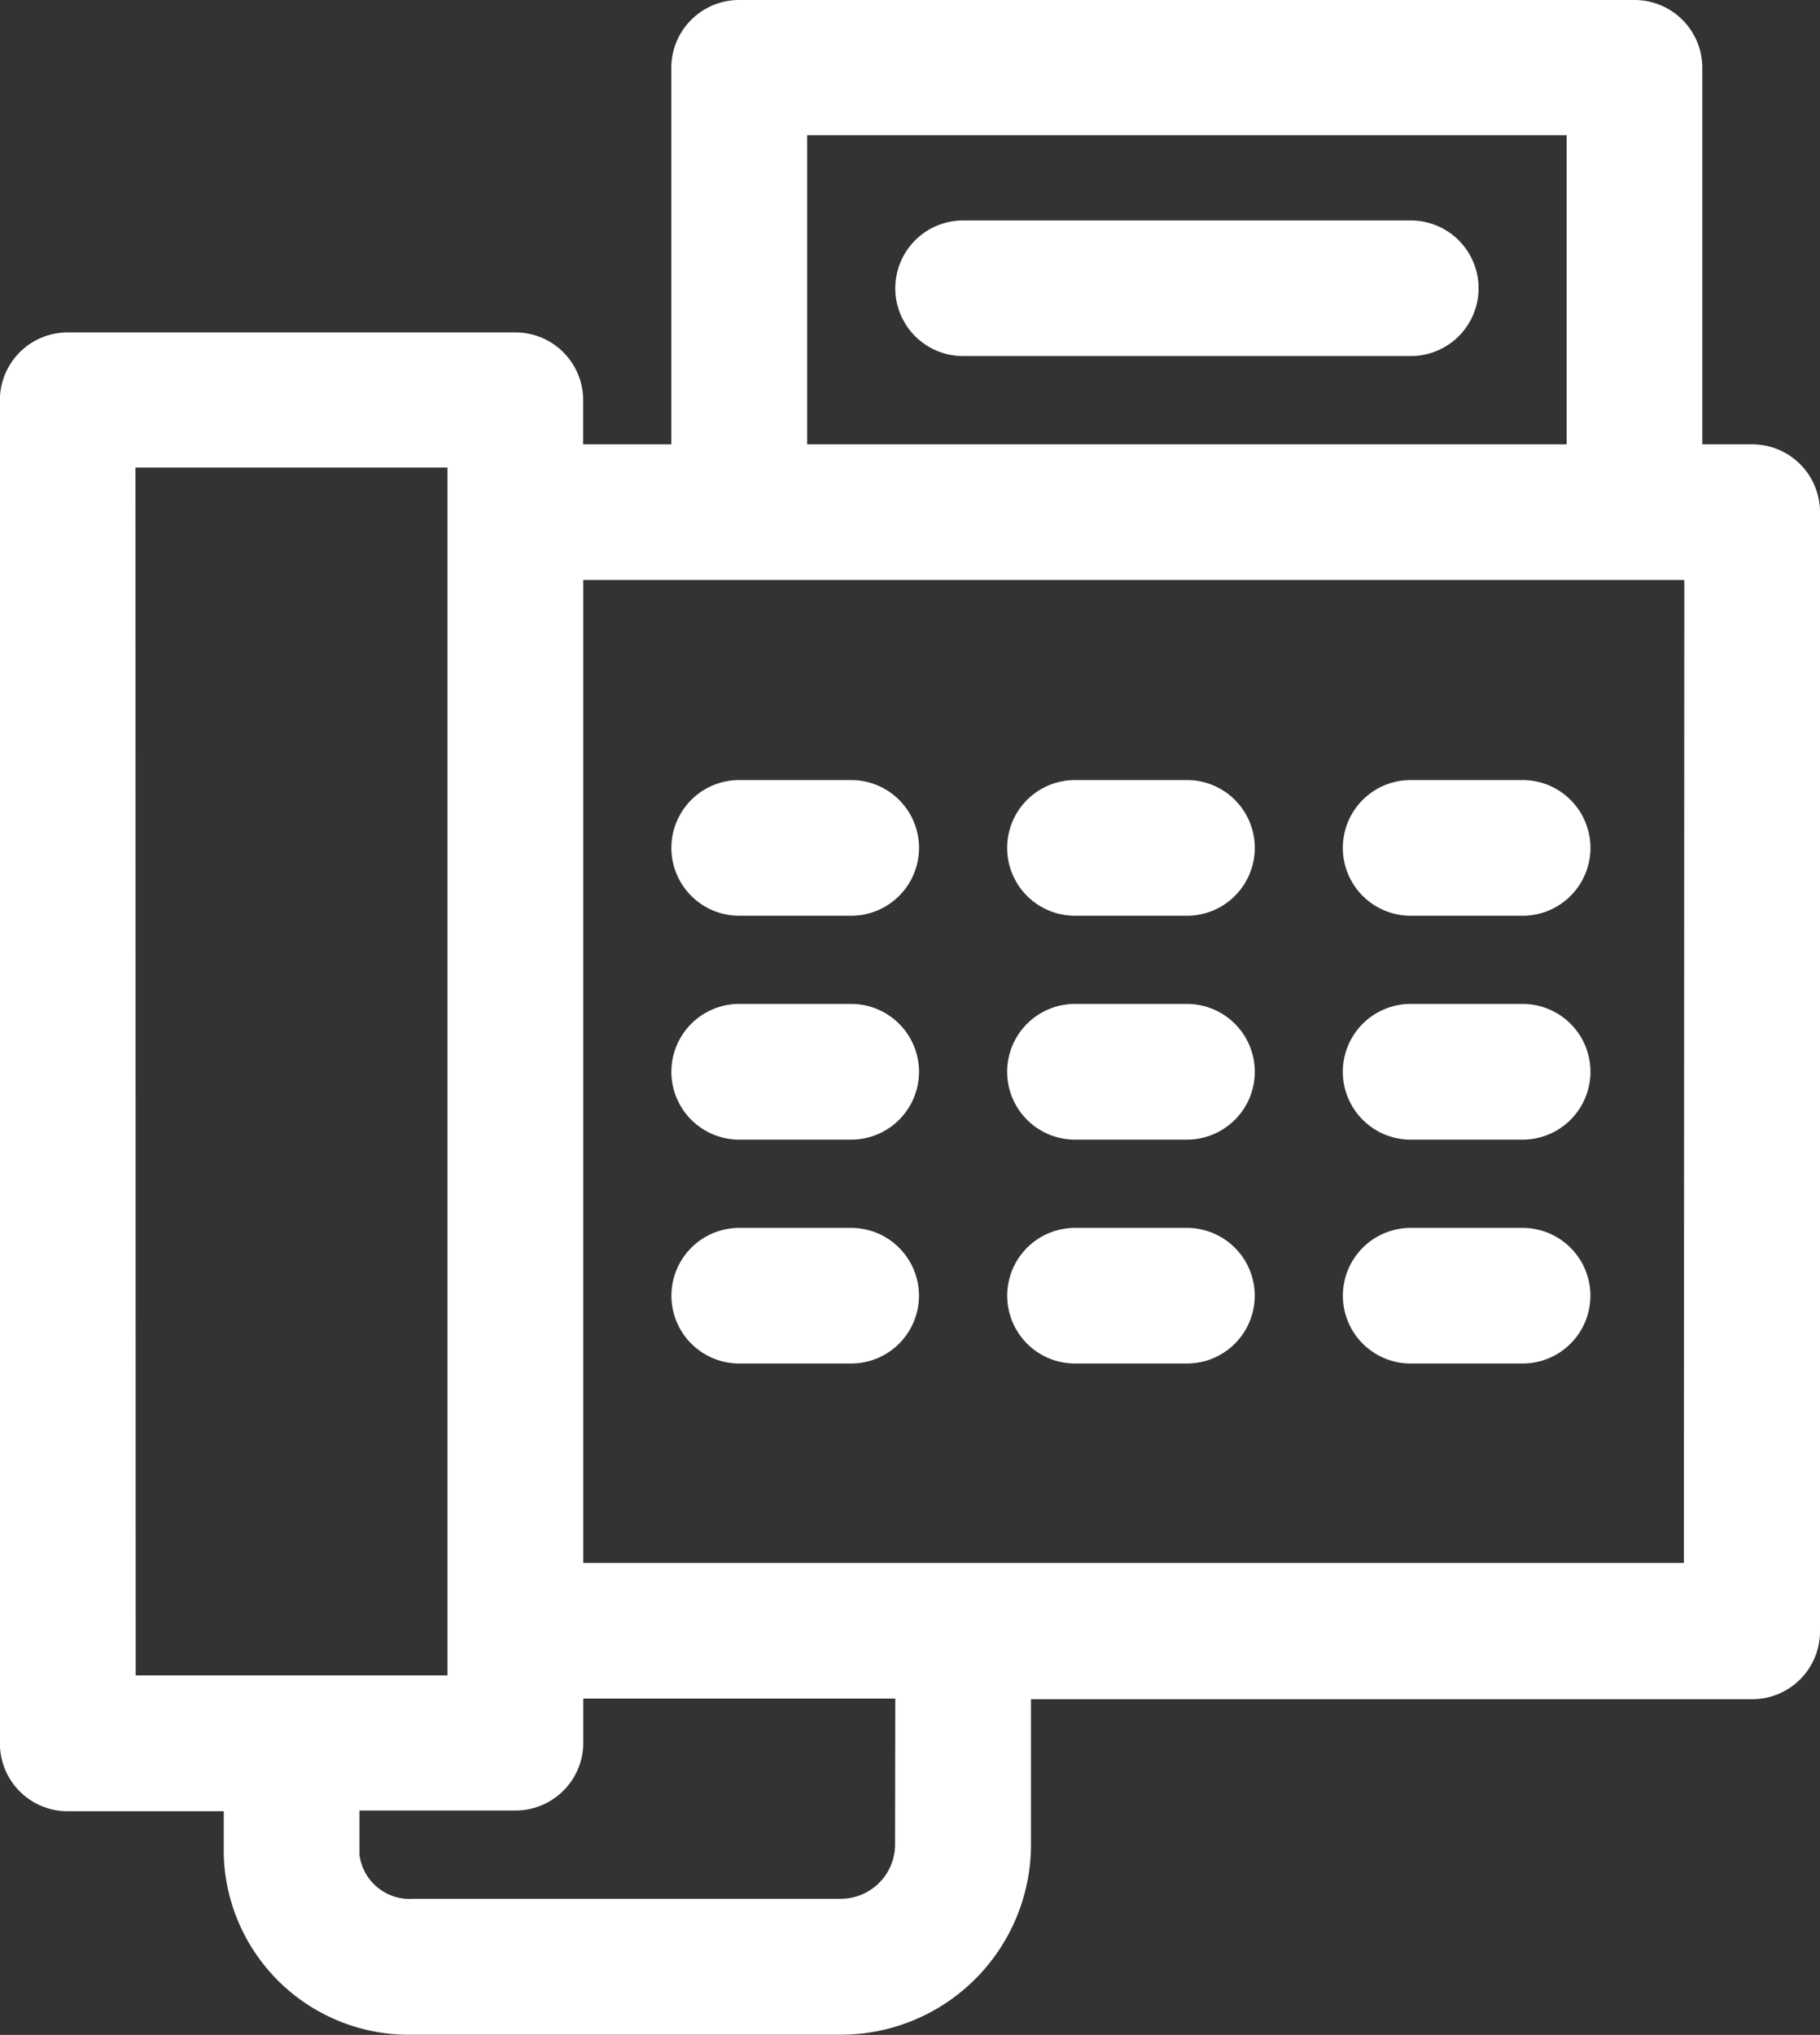 <svg id="fax-svgrepo-com" xmlns="http://www.w3.org/2000/svg" width="17.074" height="19.088" viewBox="0 0 17.074 19.088">
  <rect x="0" y="0" width="17.074" height="19.088" fill="#333333" stroke="none"/>
  <path id="Path_10487" data-name="Path 10487" d="M32.112,4.168h-.467V.636A.636.636,0,0,0,31.009,0h-8.4a.636.636,0,0,0-.636.636V4.168h-.827V3.754a.636.636,0,0,0-.636-.636h-4.2a.636.636,0,0,0-.636.636v12.6a.636.636,0,0,0,.636.636h1.464V17.4a1.738,1.738,0,0,0,1.782,1.686h4.009a1.784,1.784,0,0,0,1.782-1.782V15.939h6.766a.636.636,0,0,0,.636-.636V4.8A.636.636,0,0,0,32.112,4.168Zm-8.866-2.9h7.126v2.9H23.247v-2.9Zm-6.3,3.118h2.927V15.716H16.948Zm7.126,12.916a.51.51,0,0,1-.509.509H19.556a.475.475,0,0,1-.509-.414v-.414h1.464a.636.636,0,0,0,.636-.636v-.414h2.927Zm7.4-2.641H21.147V5.44H31.476Z" transform="translate(-15.675)" fill="#fff"/>
  <path id="Path_10488" data-name="Path 10488" d="M212.331,115.123h1.05a.636.636,0,0,0,0-1.273h-1.05a.636.636,0,0,0,0,1.273Z" transform="translate(-199.097 -106.533)" fill="#fff"/>
  <path id="Path_10489" data-name="Path 10489" d="M163.326,115.123h1.05a.636.636,0,0,0,0-1.273h-1.05a.636.636,0,0,0,0,1.273Z" transform="translate(-153.241 -106.533)" fill="#fff"/>
  <path id="Path_10490" data-name="Path 10490" d="M114.321,115.123h1.05a.636.636,0,0,0,0-1.273h-1.05a.636.636,0,0,0,0,1.273Z" transform="translate(-107.386 -106.533)" fill="#fff"/>
  <path id="Path_10491" data-name="Path 10491" d="M212.331,147.793h1.05a.636.636,0,0,0,0-1.273h-1.05a.636.636,0,0,0,0,1.273Z" transform="translate(-199.097 -137.103)" fill="#fff"/>
  <path id="Path_10492" data-name="Path 10492" d="M163.326,147.793h1.05a.636.636,0,0,0,0-1.273h-1.05a.636.636,0,0,0,0,1.273Z" transform="translate(-153.241 -137.103)" fill="#fff"/>
  <path id="Path_10493" data-name="Path 10493" d="M114.321,147.793h1.05a.636.636,0,0,0,0-1.273h-1.05a.636.636,0,0,0,0,1.273Z" transform="translate(-107.386 -137.103)" fill="#fff"/>
  <path id="Path_10494" data-name="Path 10494" d="M212.331,180.464h1.05a.636.636,0,0,0,0-1.272h-1.05a.636.636,0,1,0,0,1.272Z" transform="translate(-199.097 -167.674)" fill="#fff"/>
  <path id="Path_10495" data-name="Path 10495" d="M163.326,180.464h1.05a.636.636,0,0,0,0-1.272h-1.05a.636.636,0,1,0,0,1.272Z" transform="translate(-153.241 -167.674)" fill="#fff"/>
  <path id="Path_10496" data-name="Path 10496" d="M114.321,180.464h1.05a.636.636,0,0,0,0-1.272h-1.05a.636.636,0,1,0,0,1.272Z" transform="translate(-107.386 -167.674)" fill="#fff"/>
  <path id="Path_10497" data-name="Path 10497" d="M151.191,32.175h-4.2a.636.636,0,1,0,0,1.272h4.2a.636.636,0,1,0,0-1.272Z" transform="translate(-137.956 -30.107)" fill="#fff"/>
</svg>
